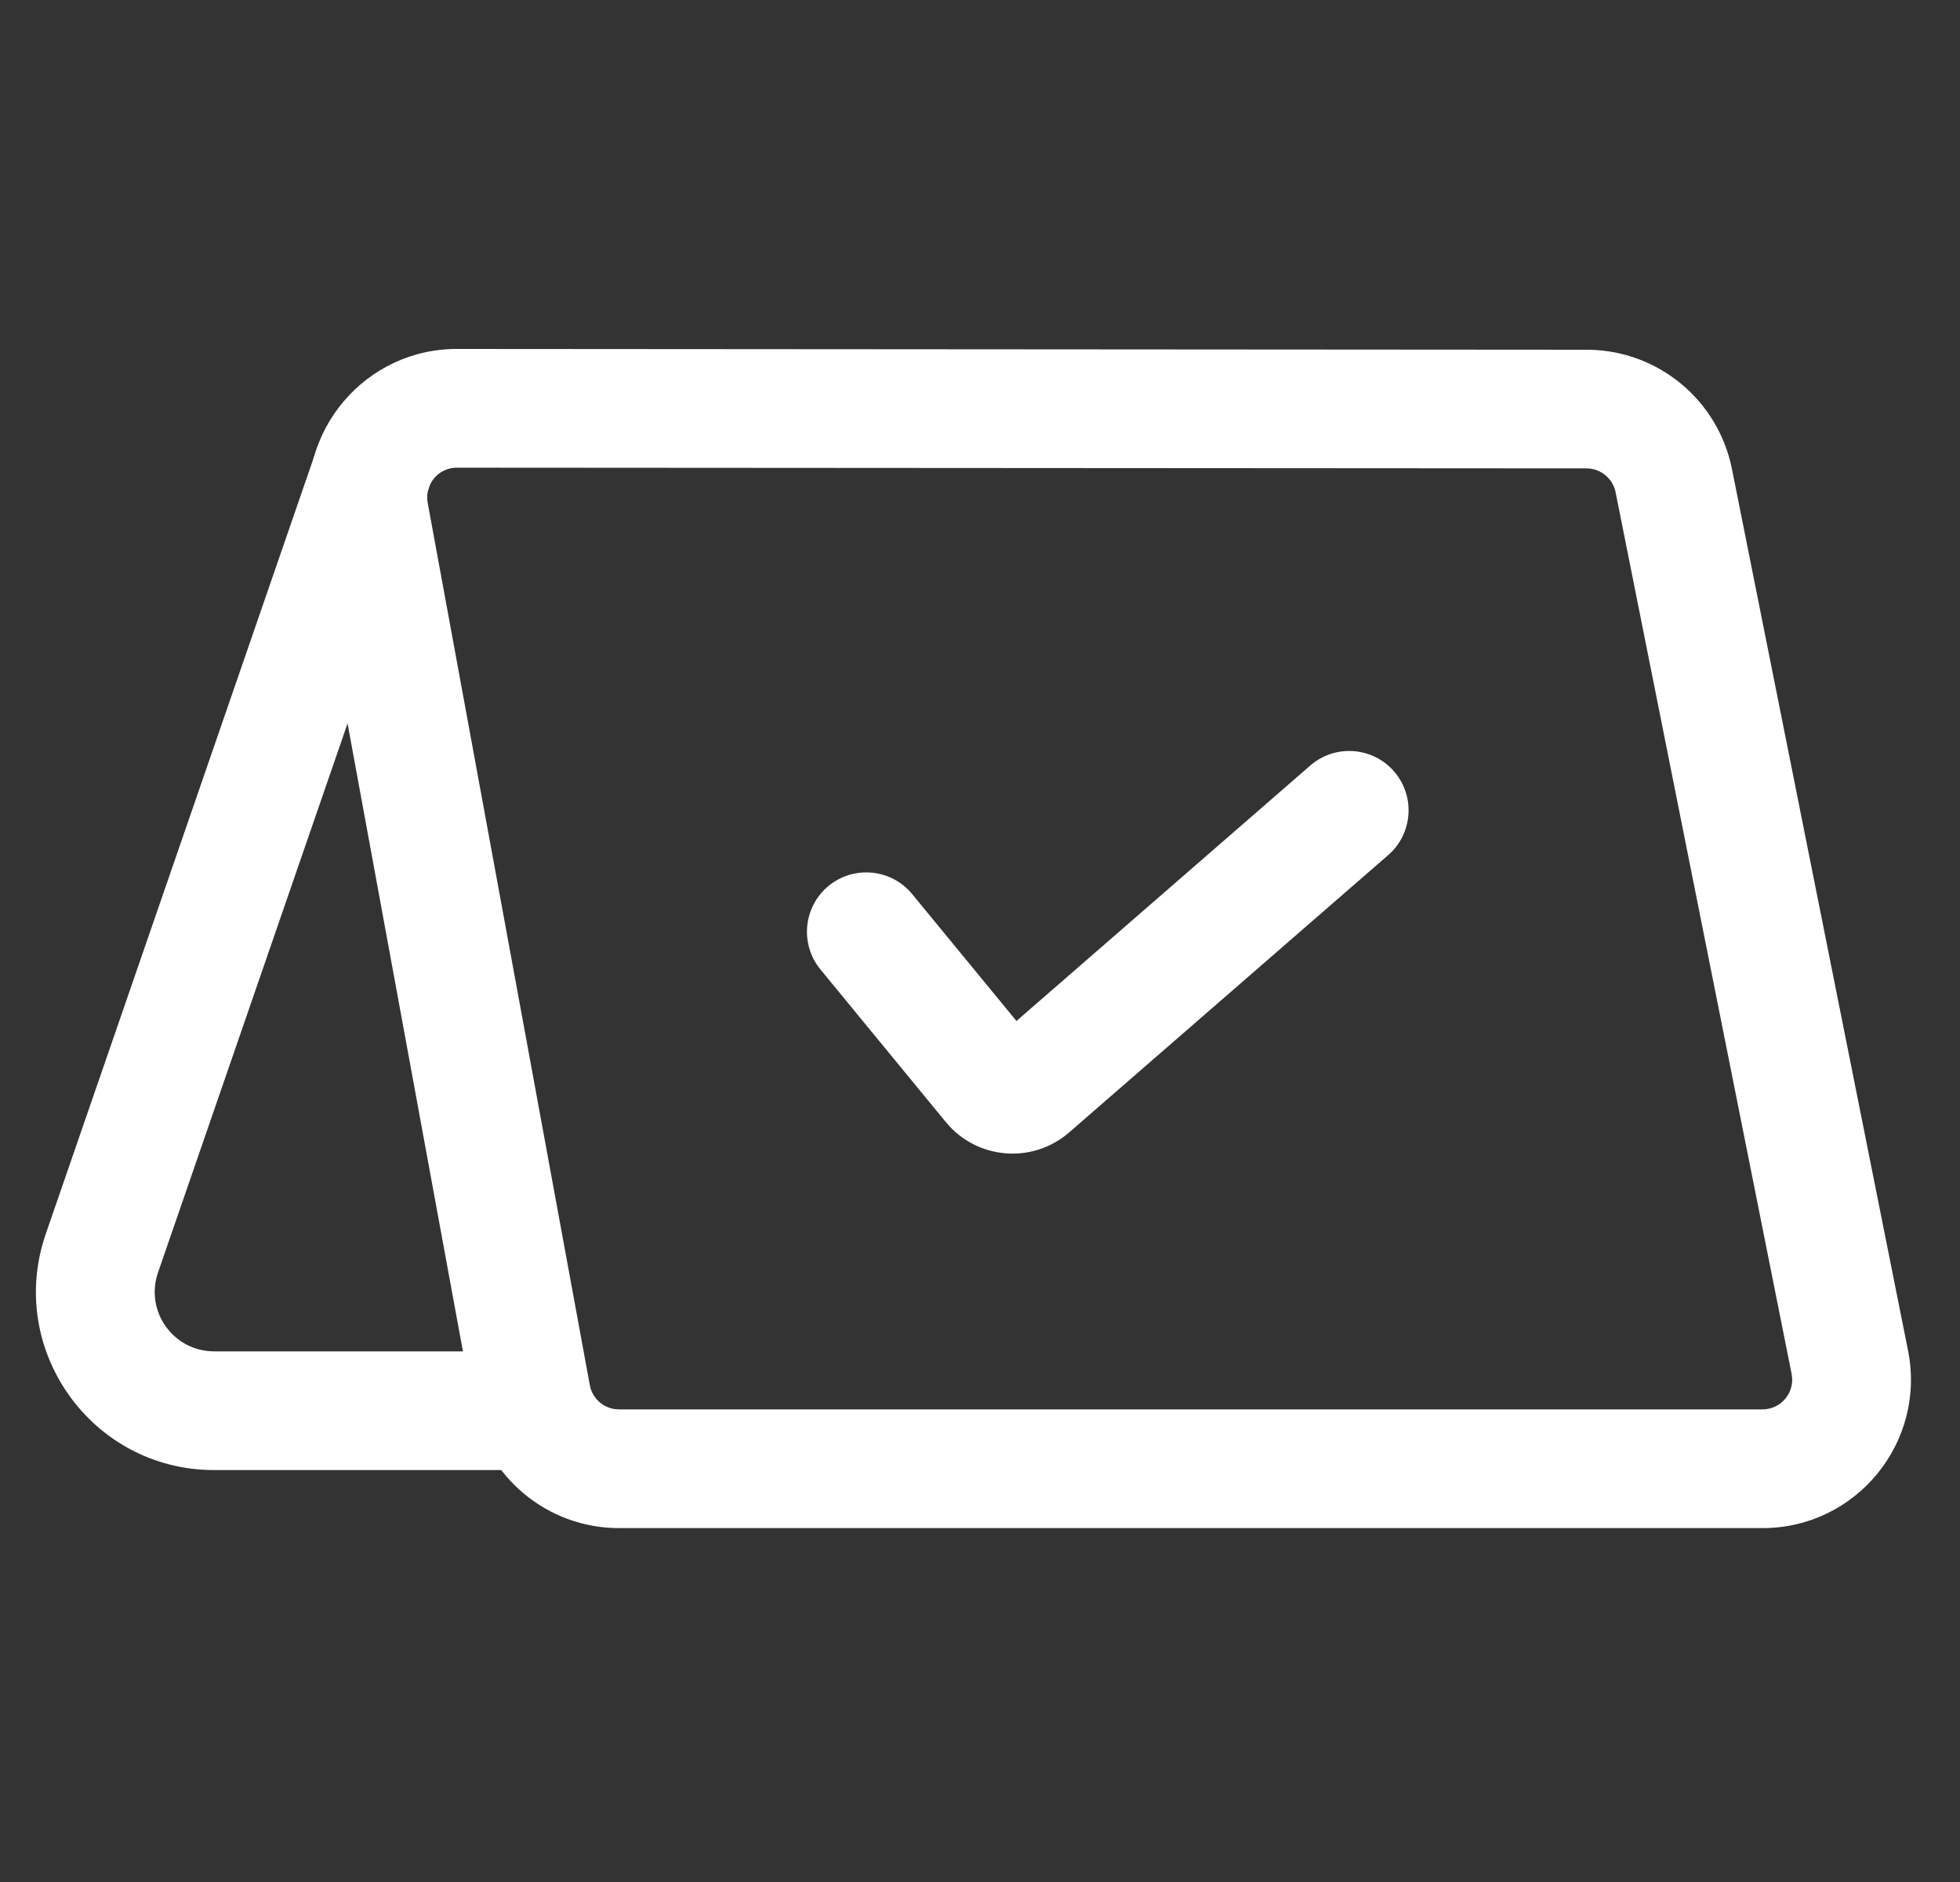 <svg width="25" height="24" viewBox="0 0 25 24" fill="none" xmlns="http://www.w3.org/2000/svg">
<rect x="0" y="0" width="25" height="24" fill="#333333" stroke="none"/>
<path fill-rule="evenodd" clip-rule="evenodd" d="M17.781 9.837C18.055 10.153 18.022 10.631 17.706 10.905L13.637 14.441C13.169 14.848 12.458 14.788 12.064 14.309L10.465 12.363C10.2 12.04 10.246 11.563 10.569 11.297C10.892 11.032 11.37 11.079 11.635 11.402L12.965 13.02L16.713 9.762C17.029 9.488 17.507 9.522 17.781 9.837Z" fill="white"/>
<path fill-rule="evenodd" clip-rule="evenodd" d="M0.584 15.735L4.055 5.682L5.486 6.176L2.015 16.229C1.846 16.721 2.211 17.233 2.731 17.233H6.955V18.747H2.731C1.171 18.747 0.075 17.21 0.584 15.735Z" fill="white"/>
<path fill-rule="evenodd" clip-rule="evenodd" d="M20.241 5.973L5.833 5.964C5.594 5.96 5.412 6.176 5.455 6.411L7.523 17.663C7.556 17.843 7.713 17.973 7.895 17.973H22.481C22.72 17.973 22.9 17.754 22.852 17.519L20.607 6.276C20.571 6.102 20.419 5.976 20.241 5.973ZM5.856 4.45C4.662 4.432 3.75 5.51 3.966 6.684L6.034 17.937C6.199 18.835 6.982 19.487 7.895 19.487H22.481C23.678 19.487 24.574 18.39 24.336 17.217L22.09 5.975C21.913 5.103 21.153 4.473 20.264 4.46L5.856 4.45Z" fill="white"/>
</svg>
